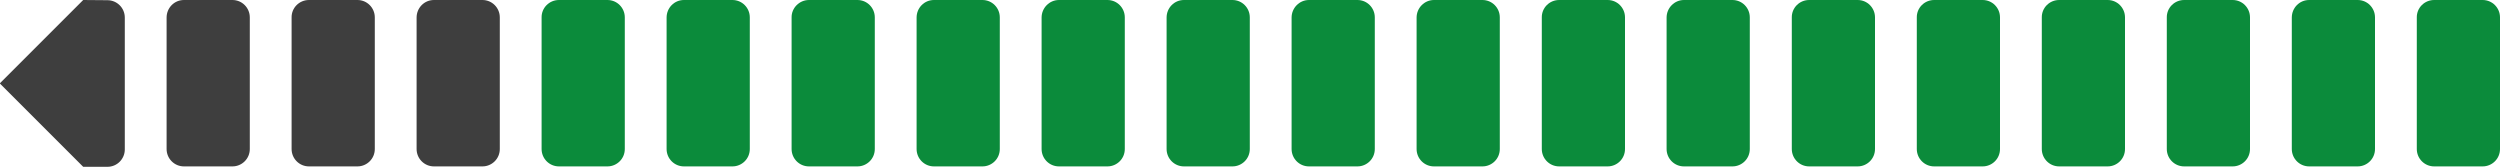 <?xml version="1.0" encoding="utf-8"?>
<!-- Generator: Adobe Illustrator 26.5.3, SVG Export Plug-In . SVG Version: 6.00 Build 0)  -->
<svg version="1.1" baseProfile="tiny" id="Layer_1" xmlns="http://www.w3.org/2000/svg" xmlns:xlink="http://www.w3.org/1999/xlink"
	 x="0px" y="0px" viewBox="0 0 1238 82.5" overflow="visible" xml:space="preserve">
<path id="opacity:20_colorstyle:Postive_00000063613042582764184890000007232921434664117925_" fill="#0B8B3B" d="M276.8,0h24
	c4.8,0,8.6,3.9,8.6,8.6v65.2c0,4.8-3.9,8.6-8.6,8.6h-24c-4.8,0-8.6-3.9-8.6-8.6V8.7C268.1,3.9,272,0,276.8,0z M338.7,0h24
	c4.8,0,8.6,3.9,8.6,8.6v65.2c0,4.8-3.9,8.6-8.6,8.6h-24c-4.8,0-8.6-3.9-8.6-8.6V8.7C330.1,3.9,333.9,0,338.7,0z M400.6,0h24
	c4.8,0,8.6,3.9,8.6,8.6v65.2c0,4.8-3.9,8.6-8.6,8.6h-24c-4.8,0-8.6-3.9-8.6-8.6V8.7C391.9,3.9,395.9,0,400.6,0z M462.5,0h24
	c4.8,0,8.6,3.9,8.6,8.6v65.2c0,4.8-3.9,8.6-8.6,8.6h-24c-4.8,0-8.6-3.9-8.6-8.6V8.7C453.9,3.9,457.7,0,462.5,0z M524.4,0h24
	c4.8,0,8.6,3.9,8.6,8.6v65.2c0,4.8-3.9,8.6-8.6,8.6h-24c-4.8,0-8.6-3.9-8.6-8.6V8.7C515.8,3.9,519.7,0,524.4,0z M586.3,0h24
	c4.8,0,8.6,3.9,8.6,8.6v65.2c0,4.8-3.9,8.6-8.6,8.6h-24c-4.8,0-8.6-3.9-8.6-8.6V8.7C577.7,3.9,581.5,0,586.3,0z M648.2,0h24
	c4.8,0,8.6,3.9,8.6,8.6v65.2c0,4.8-3.9,8.6-8.6,8.6h-24c-4.8,0-8.6-3.9-8.6-8.6V8.7C639.6,3.9,643.5,0,648.2,0z M710.1,0h24
	c4.8,0,8.6,3.9,8.6,8.6v65.2c0,4.8-3.9,8.6-8.6,8.6h-24c-4.8,0-8.6-3.9-8.6-8.6V8.7C701.5,3.9,705.4,0,710.1,0z M772.1,0h24
	c4.8,0,8.6,3.9,8.6,8.6v65.2c0,4.8-3.9,8.6-8.6,8.6h-24c-4.8,0-8.6-3.9-8.6-8.6V8.7C763.4,3.9,767.3,0,772.1,0z M833.9,0h24
	c4.8,0,8.6,3.9,8.6,8.6v65.2c0,4.8-3.9,8.6-8.6,8.6h-24c-4.8,0-8.6-3.9-8.6-8.6V8.7C825.3,3.9,829.2,0,833.9,0z M895.9,0h24
	c4.8,0,8.6,3.9,8.6,8.6v65.2c0,4.8-3.9,8.6-8.6,8.6h-24c-4.8,0-8.6-3.9-8.6-8.6V8.7C887.2,3.9,891.1,0,895.9,0z M957.8,0h24
	c4.8,0,8.6,3.9,8.6,8.6v65.2c0,4.8-3.9,8.6-8.6,8.6h-24c-4.8,0-8.6-3.9-8.6-8.6V8.7C949.1,3.9,953,0,957.8,0z M1019.7,0h24
	c4.8,0,8.6,3.9,8.6,8.6v65.2c0,4.8-3.9,8.6-8.6,8.6h-24c-4.8,0-8.6-3.9-8.6-8.6V8.7C1011,3.9,1014.9,0,1019.7,0z M1081.6,0h24
	c4.8,0,8.6,3.9,8.6,8.6v65.2c0,4.8-3.9,8.6-8.6,8.6h-24c-4.8,0-8.6-3.9-8.6-8.6V8.7C1072.9,3.9,1076.8,0,1081.6,0z M1143.5,0h24
	c4.8,0,8.6,3.9,8.6,8.6v65.2c0,4.8-3.9,8.6-8.6,8.6h-24c-4.8,0-8.6-3.9-8.6-8.6V8.7C1134.9,3.9,1138.7,0,1143.5,0z M1205.4,0h24
	c4.8,0,8.6,3.9,8.6,8.6v65.2c0,4.8-3.9,8.6-8.6,8.6h-24c-4.8,0-8.6-3.9-8.6-8.6V8.7C1196.7,3.9,1200.6,0,1205.4,0z"/>
<path id="opacity:20_colorstyle:Disabled_00000045608802358887938060000007928896330565550729_" fill="#3E3E3E" d="M91.1,0h24
	c4.8,0,8.6,3.9,8.6,8.6v65.2c0,4.8-3.9,8.6-8.6,8.6h-24c-4.8,0-8.6-3.9-8.6-8.6V8.7C82.5,3.9,86.3,0,91.1,0z M153,0h24
	c4.8,0,8.6,3.9,8.6,8.6v65.2c0,4.8-3.9,8.6-8.6,8.6h-24c-4.8,0-8.6-3.9-8.6-8.6V8.7C144.3,3.9,148.2,0,153,0z M214.9,0h24
	c4.8,0,8.6,3.9,8.6,8.6v65.2c0,4.8-3.9,8.6-8.6,8.6h-24c-4.8,0-8.6-3.9-8.6-8.6V8.7C206.3,3.9,210.1,0,214.9,0z M41.2,0L-0.1,41.3
	l41.3,41.3h12c4.8,0,8.6-3.9,8.6-8.6V8.7c0-4.8-3.9-8.6-8.6-8.6L41.2,0L41.2,0z"/>
</svg>
